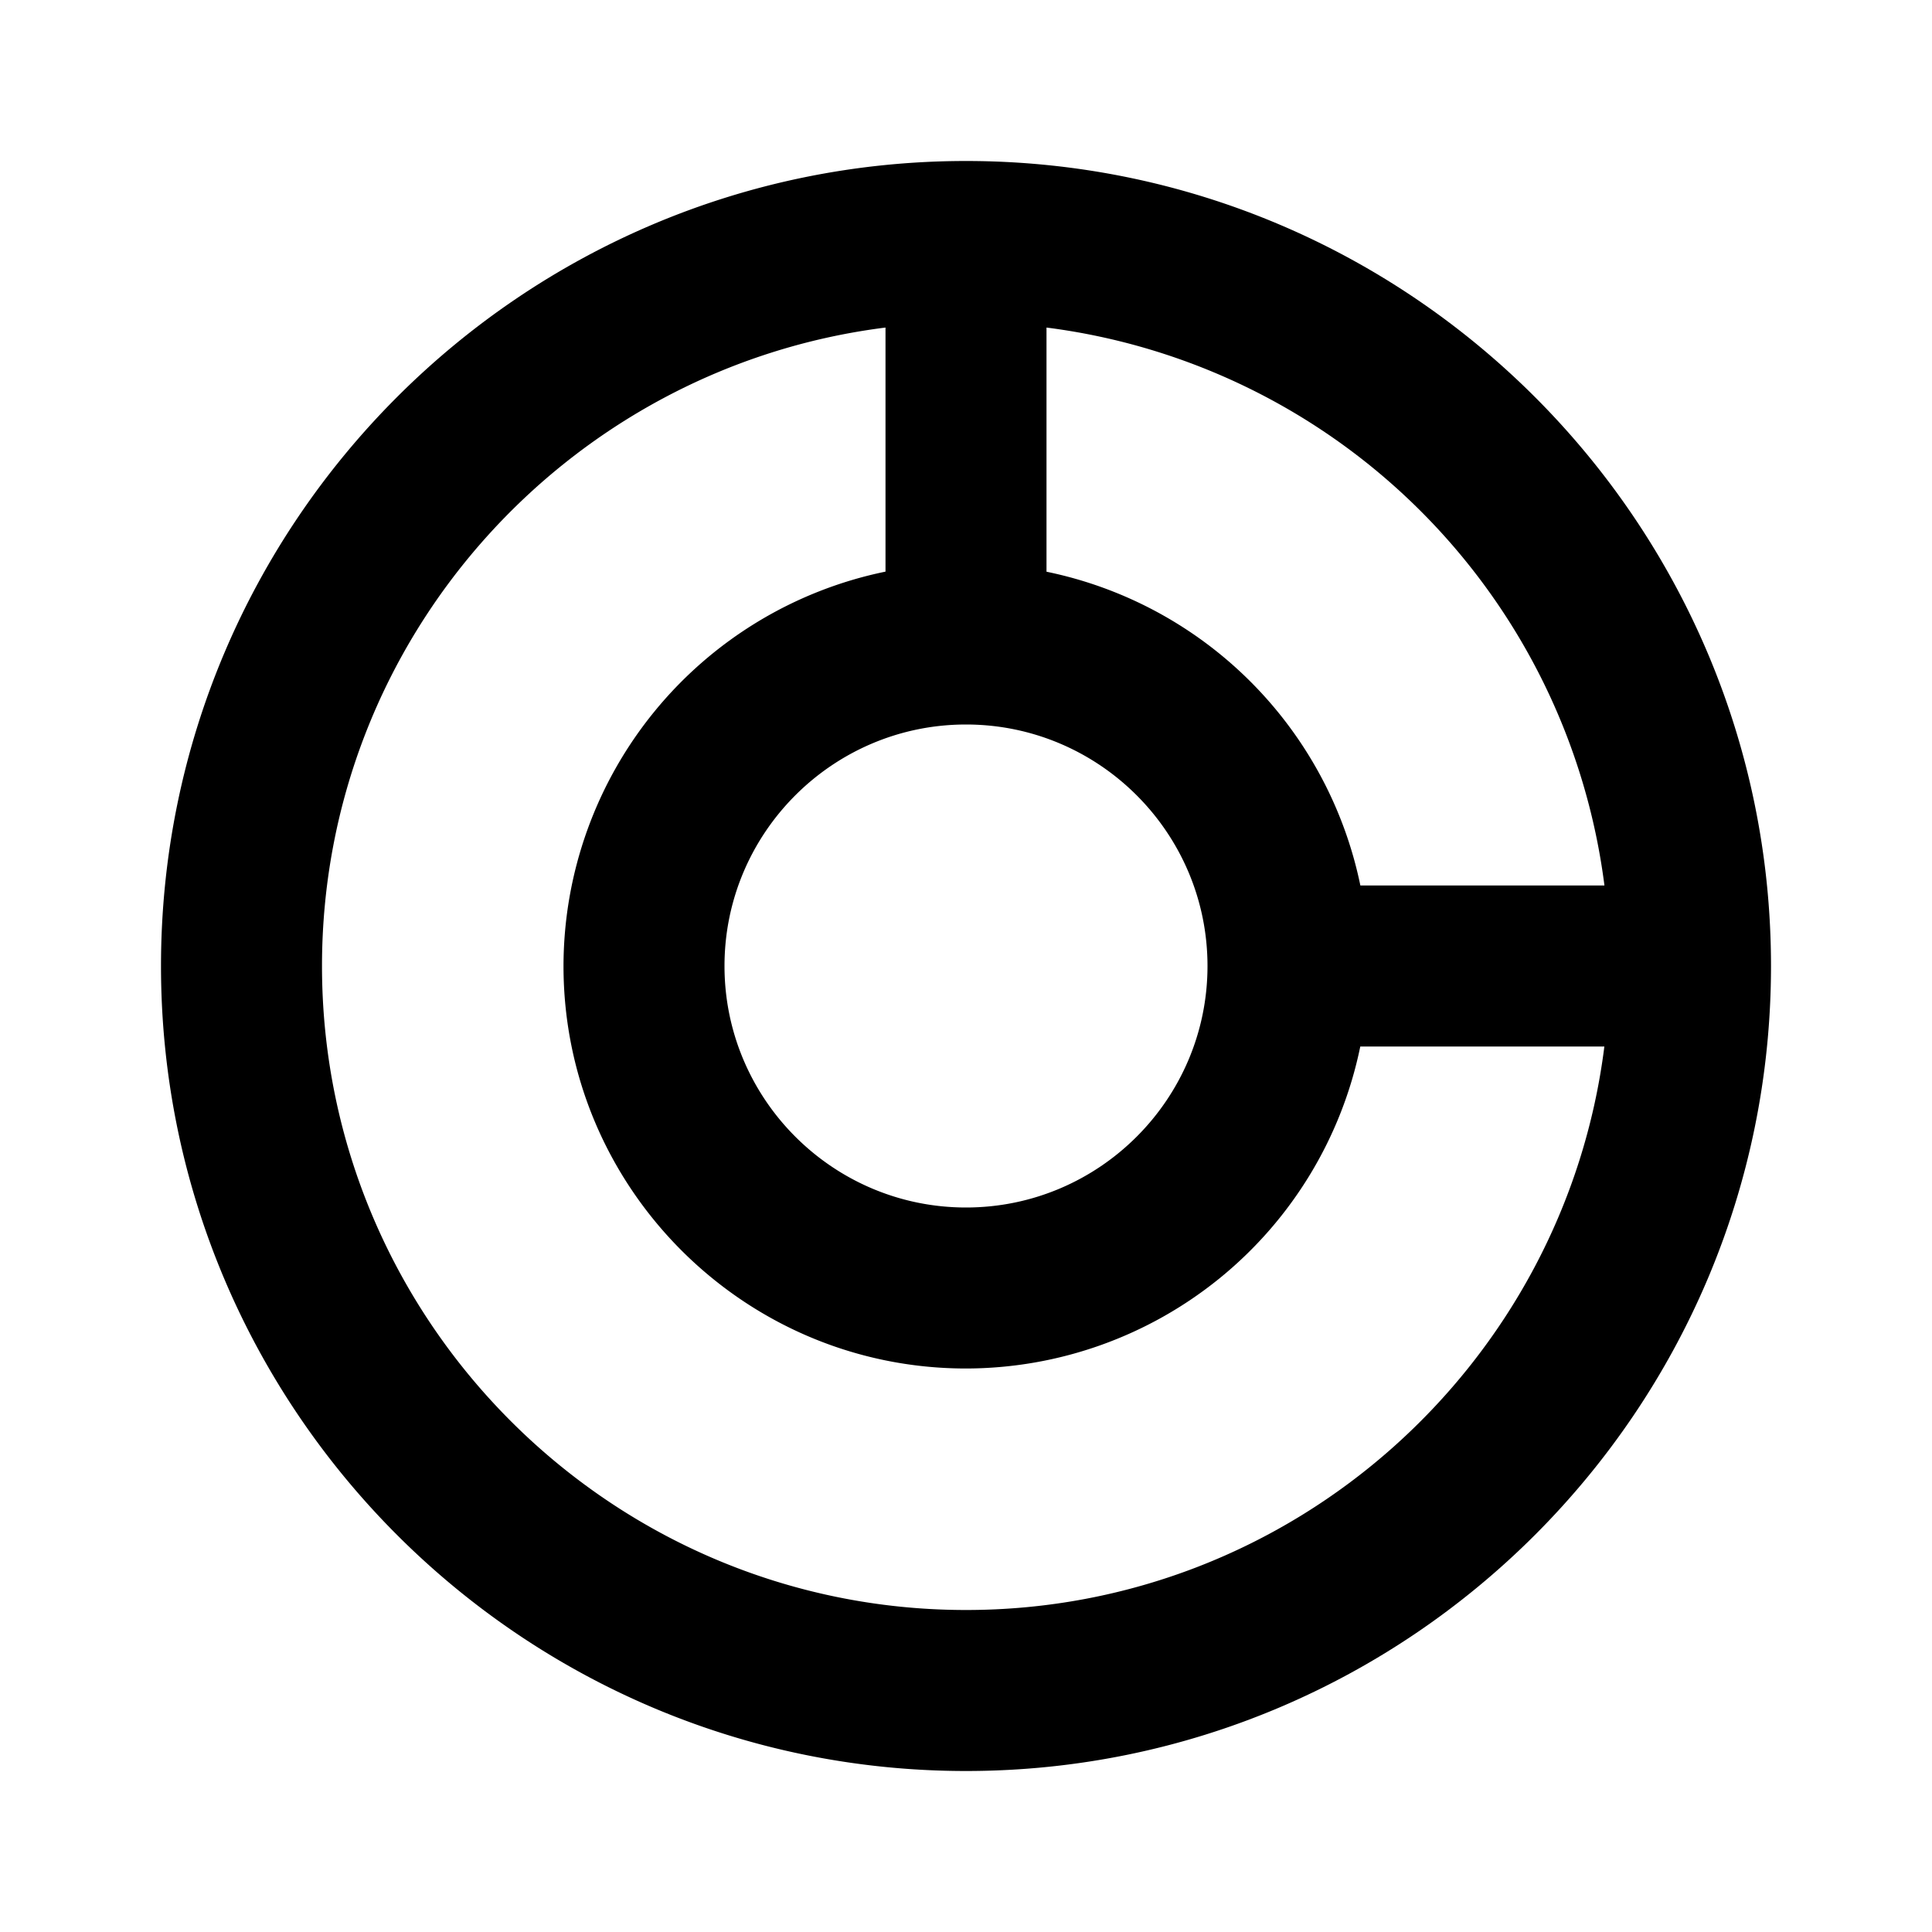 <?xml version="1.0" encoding="utf-8"?><!-- Uploaded to: SVG Repo, www.svgrepo.com, Generator: SVG Repo Mixer Tools -->
<svg fill="#000000" width="800px" height="800px" viewBox="0 0 24 24" xmlns="http://www.w3.org/2000/svg"><path d="M12 2C6.486 2 2 6.486 2 12s4.486 10 10 10 10-4.486 10-10S17.514 2 12 2zm7.931 9h-3.032A5.013 5.013 0 0 0 13 7.102V4.069A8.008 8.008 0 0 1 19.931 11zM12 9c1.654 0 3 1.346 3 3s-1.346 3-3 3-3-1.346-3-3 1.346-3 3-3zm0 11c-4.411 0-8-3.589-8-8 0-4.072 3.061-7.436 7-7.931v3.032A5.009 5.009 0 0 0 7 12c0 2.757 2.243 5 5 5a5.007 5.007 0 0 0 4.898-4h3.032c-.494 3.939-3.858 7-7.93 7z"/></svg>